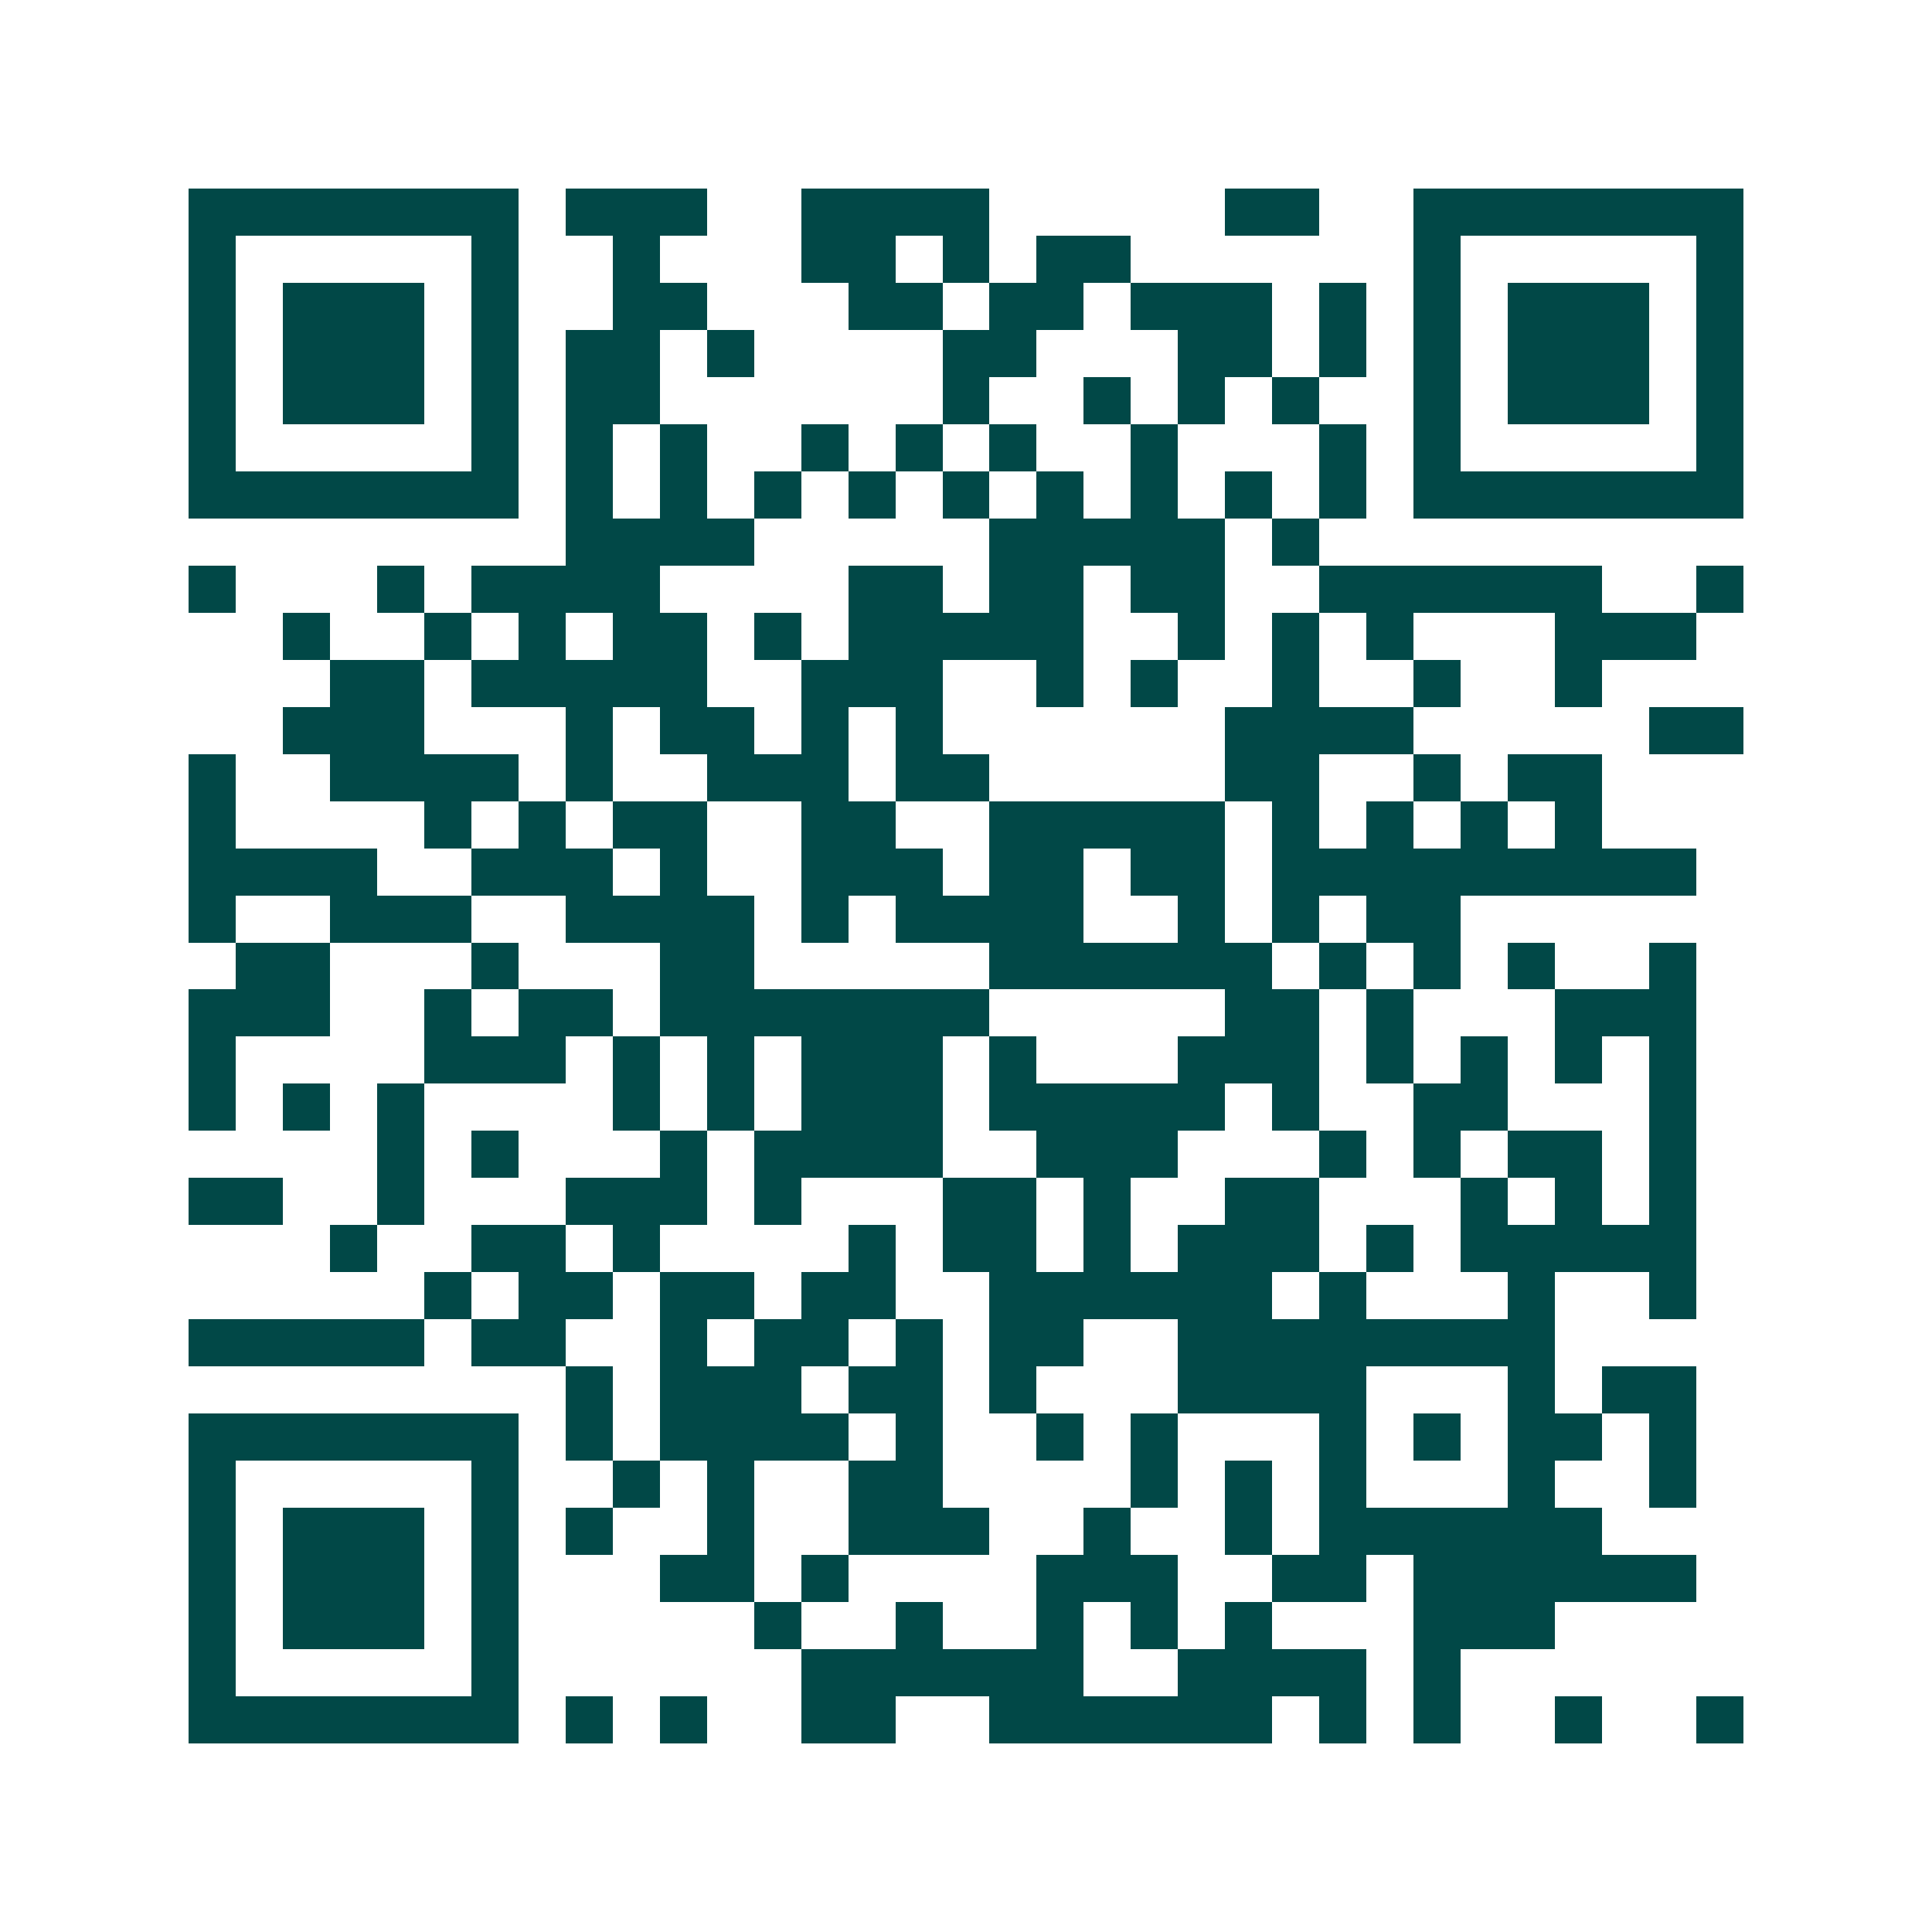 <svg xmlns="http://www.w3.org/2000/svg" width="200" height="200" viewBox="0 0 41 41" shape-rendering="crispEdges"><path fill="#ffffff" d="M0 0h41v41H0z"/><path stroke="#014847" d="M4 4.5h7m1 0h3m2 0h4m5 0h2m2 0h7M4 5.5h1m5 0h1m2 0h1m3 0h2m1 0h1m1 0h2m6 0h1m5 0h1M4 6.5h1m1 0h3m1 0h1m2 0h2m3 0h2m1 0h2m1 0h3m1 0h1m1 0h1m1 0h3m1 0h1M4 7.5h1m1 0h3m1 0h1m1 0h2m1 0h1m4 0h2m3 0h2m1 0h1m1 0h1m1 0h3m1 0h1M4 8.5h1m1 0h3m1 0h1m1 0h2m6 0h1m2 0h1m1 0h1m1 0h1m2 0h1m1 0h3m1 0h1M4 9.5h1m5 0h1m1 0h1m1 0h1m2 0h1m1 0h1m1 0h1m2 0h1m3 0h1m1 0h1m5 0h1M4 10.5h7m1 0h1m1 0h1m1 0h1m1 0h1m1 0h1m1 0h1m1 0h1m1 0h1m1 0h1m1 0h7M12 11.5h4m5 0h5m1 0h1M4 12.5h1m3 0h1m1 0h4m4 0h2m1 0h2m1 0h2m2 0h6m2 0h1M6 13.5h1m2 0h1m1 0h1m1 0h2m1 0h1m1 0h5m2 0h1m1 0h1m1 0h1m3 0h3M7 14.5h2m1 0h5m2 0h3m2 0h1m1 0h1m2 0h1m2 0h1m2 0h1M6 15.5h3m3 0h1m1 0h2m1 0h1m1 0h1m6 0h4m5 0h2M4 16.5h1m2 0h4m1 0h1m2 0h3m1 0h2m5 0h2m2 0h1m1 0h2M4 17.5h1m4 0h1m1 0h1m1 0h2m2 0h2m2 0h5m1 0h1m1 0h1m1 0h1m1 0h1M4 18.5h4m2 0h3m1 0h1m2 0h3m1 0h2m1 0h2m1 0h9M4 19.5h1m2 0h3m2 0h4m1 0h1m1 0h4m2 0h1m1 0h1m1 0h2M5 20.5h2m3 0h1m3 0h2m5 0h6m1 0h1m1 0h1m1 0h1m2 0h1M4 21.5h3m2 0h1m1 0h2m1 0h7m5 0h2m1 0h1m3 0h3M4 22.5h1m4 0h3m1 0h1m1 0h1m1 0h3m1 0h1m3 0h3m1 0h1m1 0h1m1 0h1m1 0h1M4 23.5h1m1 0h1m1 0h1m4 0h1m1 0h1m1 0h3m1 0h5m1 0h1m2 0h2m3 0h1M8 24.5h1m1 0h1m3 0h1m1 0h4m2 0h3m3 0h1m1 0h1m1 0h2m1 0h1M4 25.5h2m2 0h1m3 0h3m1 0h1m3 0h2m1 0h1m2 0h2m3 0h1m1 0h1m1 0h1M7 26.5h1m2 0h2m1 0h1m4 0h1m1 0h2m1 0h1m1 0h3m1 0h1m1 0h5M9 27.5h1m1 0h2m1 0h2m1 0h2m2 0h6m1 0h1m3 0h1m2 0h1M4 28.5h5m1 0h2m2 0h1m1 0h2m1 0h1m1 0h2m2 0h8M12 29.5h1m1 0h3m1 0h2m1 0h1m3 0h4m3 0h1m1 0h2M4 30.5h7m1 0h1m1 0h4m1 0h1m2 0h1m1 0h1m3 0h1m1 0h1m1 0h2m1 0h1M4 31.5h1m5 0h1m2 0h1m1 0h1m2 0h2m4 0h1m1 0h1m1 0h1m3 0h1m2 0h1M4 32.5h1m1 0h3m1 0h1m1 0h1m2 0h1m2 0h3m2 0h1m2 0h1m1 0h6M4 33.5h1m1 0h3m1 0h1m3 0h2m1 0h1m4 0h3m2 0h2m1 0h6M4 34.5h1m1 0h3m1 0h1m5 0h1m2 0h1m2 0h1m1 0h1m1 0h1m3 0h3M4 35.5h1m5 0h1m6 0h6m2 0h4m1 0h1M4 36.5h7m1 0h1m1 0h1m2 0h2m2 0h6m1 0h1m1 0h1m2 0h1m2 0h1"/></svg>
